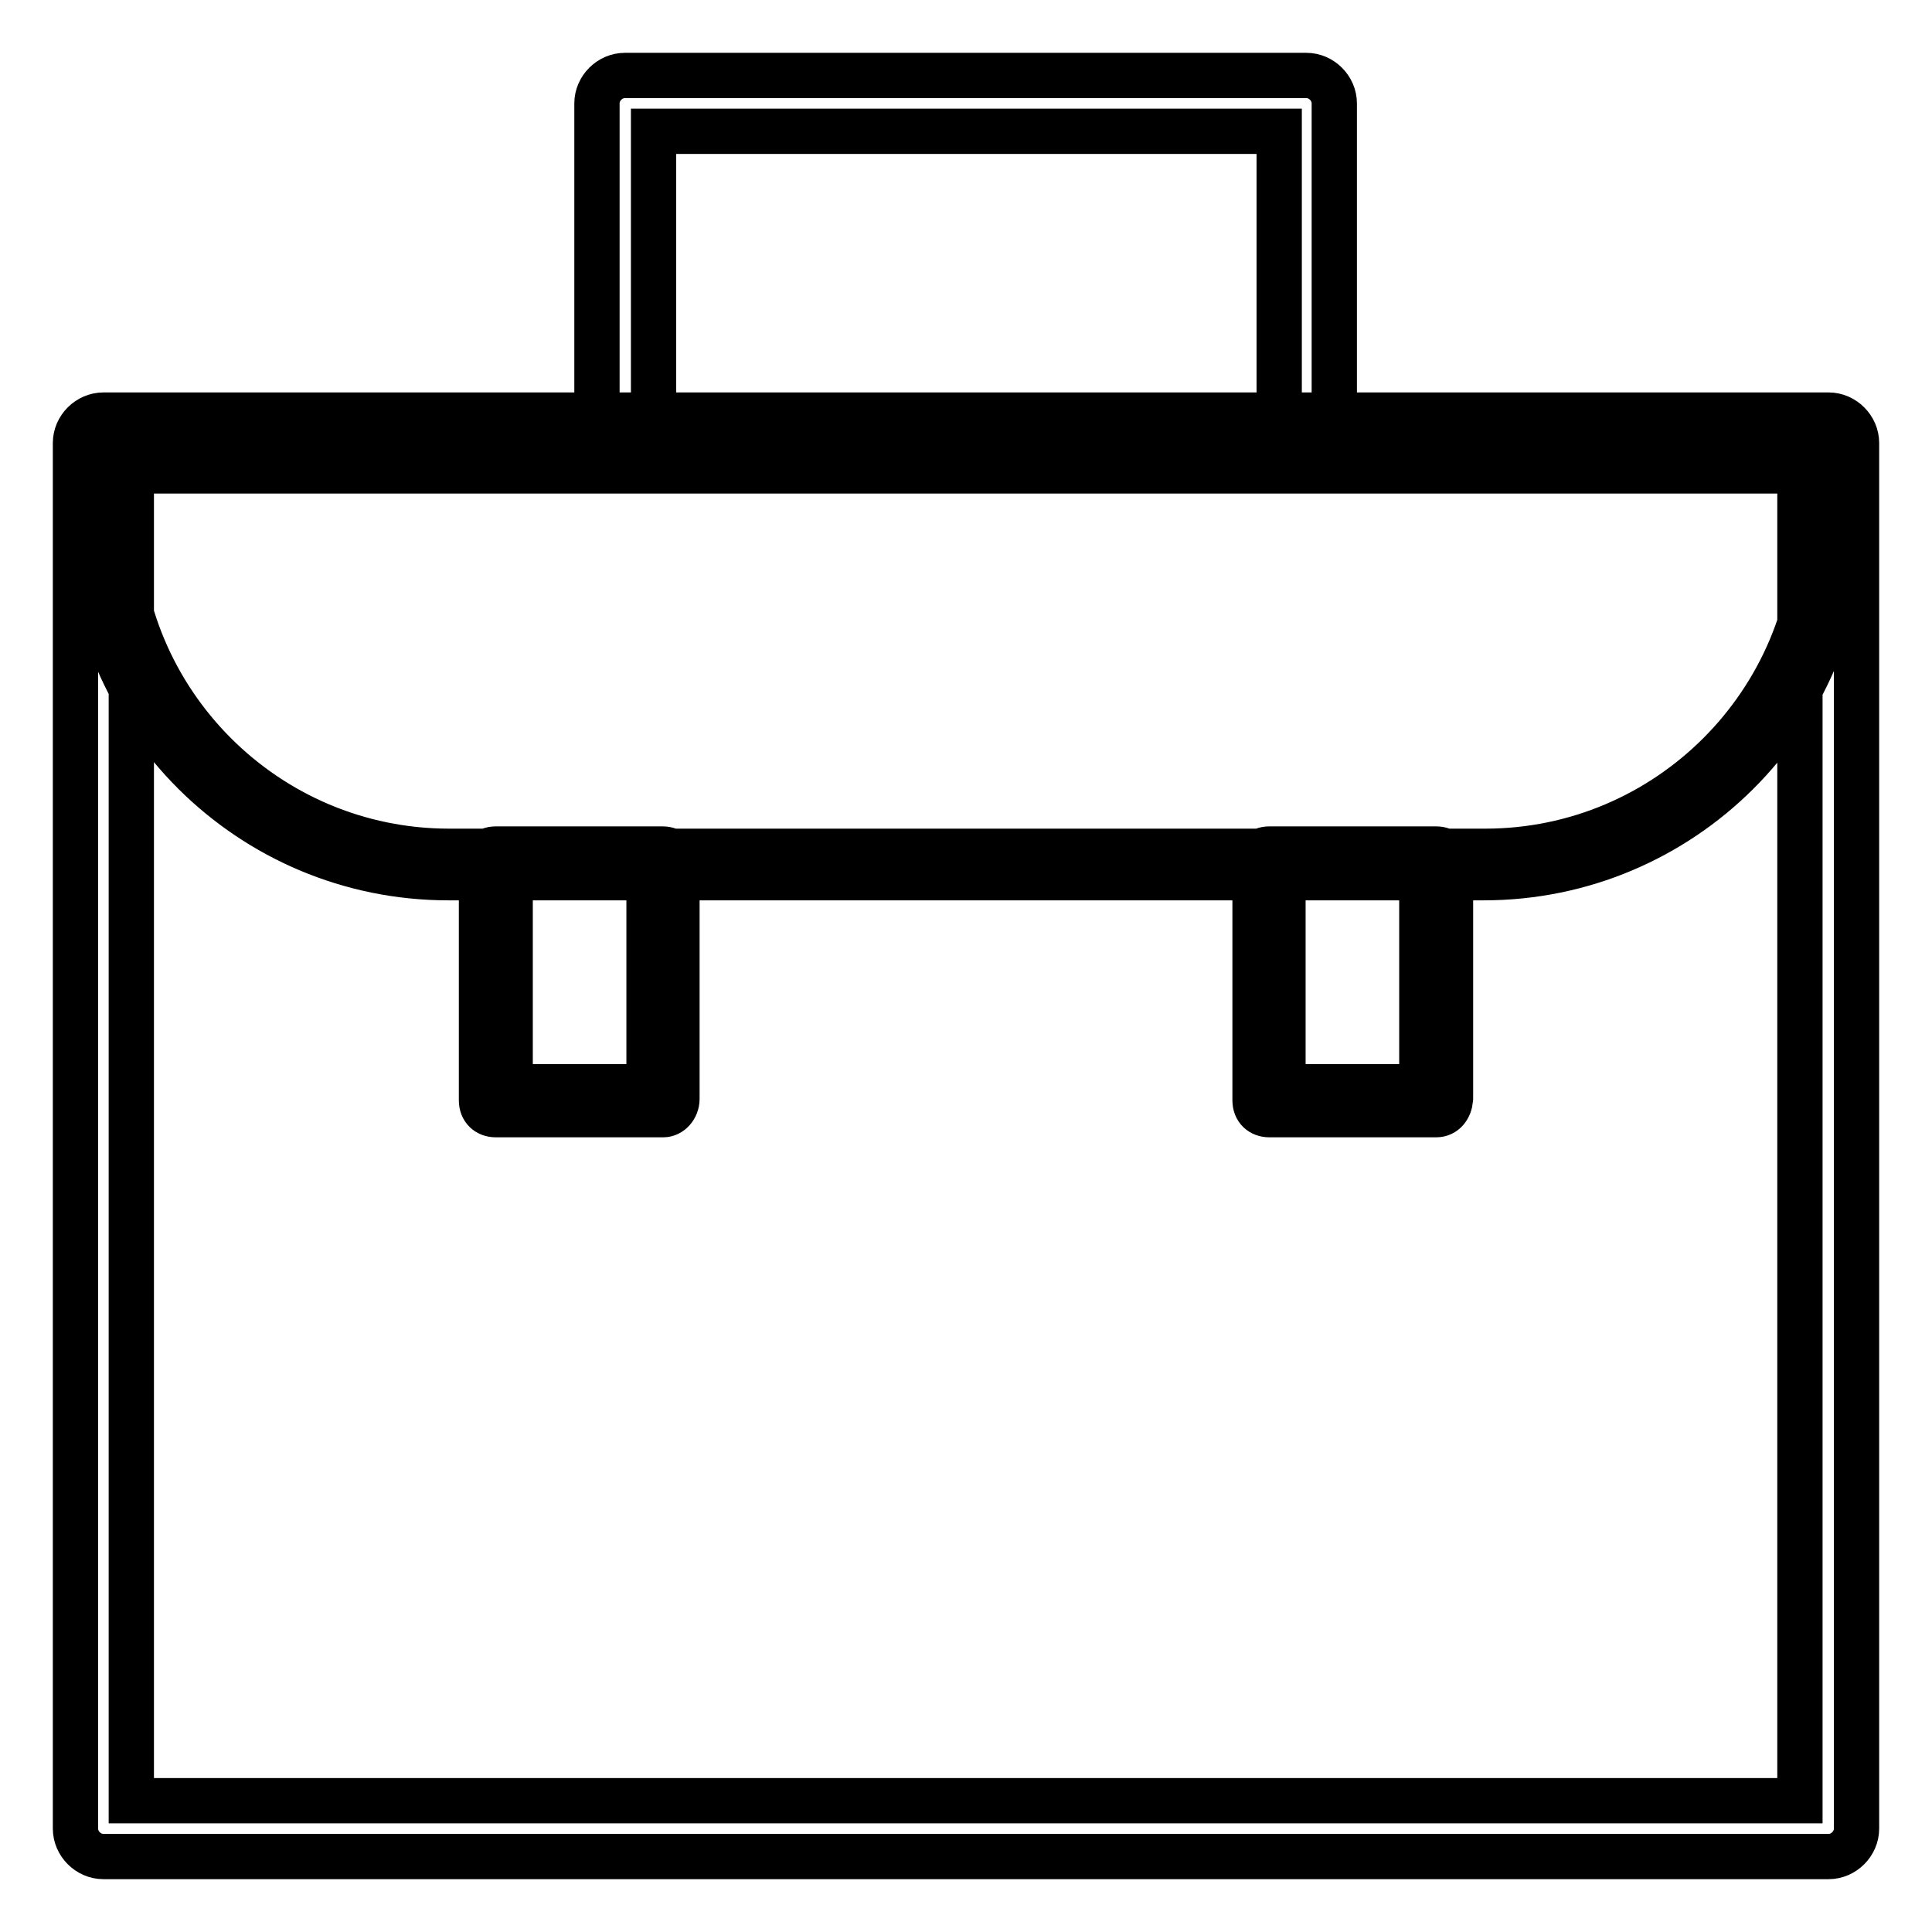 <?xml version="1.0" encoding="utf-8"?>
<!-- Svg Vector Icons : http://www.onlinewebfonts.com/icon -->
<!DOCTYPE svg PUBLIC "-//W3C//DTD SVG 1.1//EN" "http://www.w3.org/Graphics/SVG/1.1/DTD/svg11.dtd">
<svg version="1.1" xmlns="http://www.w3.org/2000/svg" xmlns:xlink="http://www.w3.org/1999/xlink" x="0px" y="0px" viewBox="0 0 256 256" enable-background="new 0 0 256 256" xml:space="preserve">
<g> <path stroke-width="6" fill-opacity="0" stroke="#000000"  d="M242.3,246H13.7c-2,0-3.7-1.7-3.7-3.7V58.7c0-2,1.7-3.7,3.7-3.7h228.6c2,0,3.7,1.7,3.7,3.7v183.6 C246,244.3,244.3,246,242.3,246z M17.4,238.6h221.1V62.4H17.4V238.6z M196.6,116.3H59.4c-26.2,0-47.6-21.2-47.6-47.4V58.7 c0-1.1,0.7-1.9,1.9-1.9h228.6c1.1,0,1.9,0.7,1.9,1.9v10.2C244.1,95.1,222.8,116.3,196.6,116.3z M15.6,60.5v8.4 c0,24.2,19.7,43.9,43.9,43.9h137.3c24.2,0,43.9-19.7,43.9-43.9v-8.4H15.6L15.6,60.5z M190.3,147.7h-22.1c-1.1,0-1.9-0.7-1.9-1.9 v-31.4c0-1.1,0.7-1.9,1.9-1.9h22.1c1.1,0,1.9,0.7,1.9,1.9v31.2C192.1,146.8,191.4,147.7,190.3,147.7z M170,144h18.4v-27.7H170V144z  M87.9,147.7H65.7c-1.1,0-1.9-0.7-1.9-1.9v-31.4c0-1.1,0.7-1.9,1.9-1.9h22.1c1.1,0,1.9,0.7,1.9,1.9v31.2 C89.7,146.8,88.8,147.7,87.9,147.7z M67.6,144H86v-27.7H67.6V144z M173.2,62.4H82.8c-2,0-3.7-1.7-3.7-3.7v-45c0-2,1.7-3.7,3.7-3.7 h90.3c2,0,3.7,1.7,3.7,3.7v45C176.9,60.7,175.2,62.4,173.2,62.4z M86.6,55h82.9V17.4H86.6V55z"/></g>
</svg>